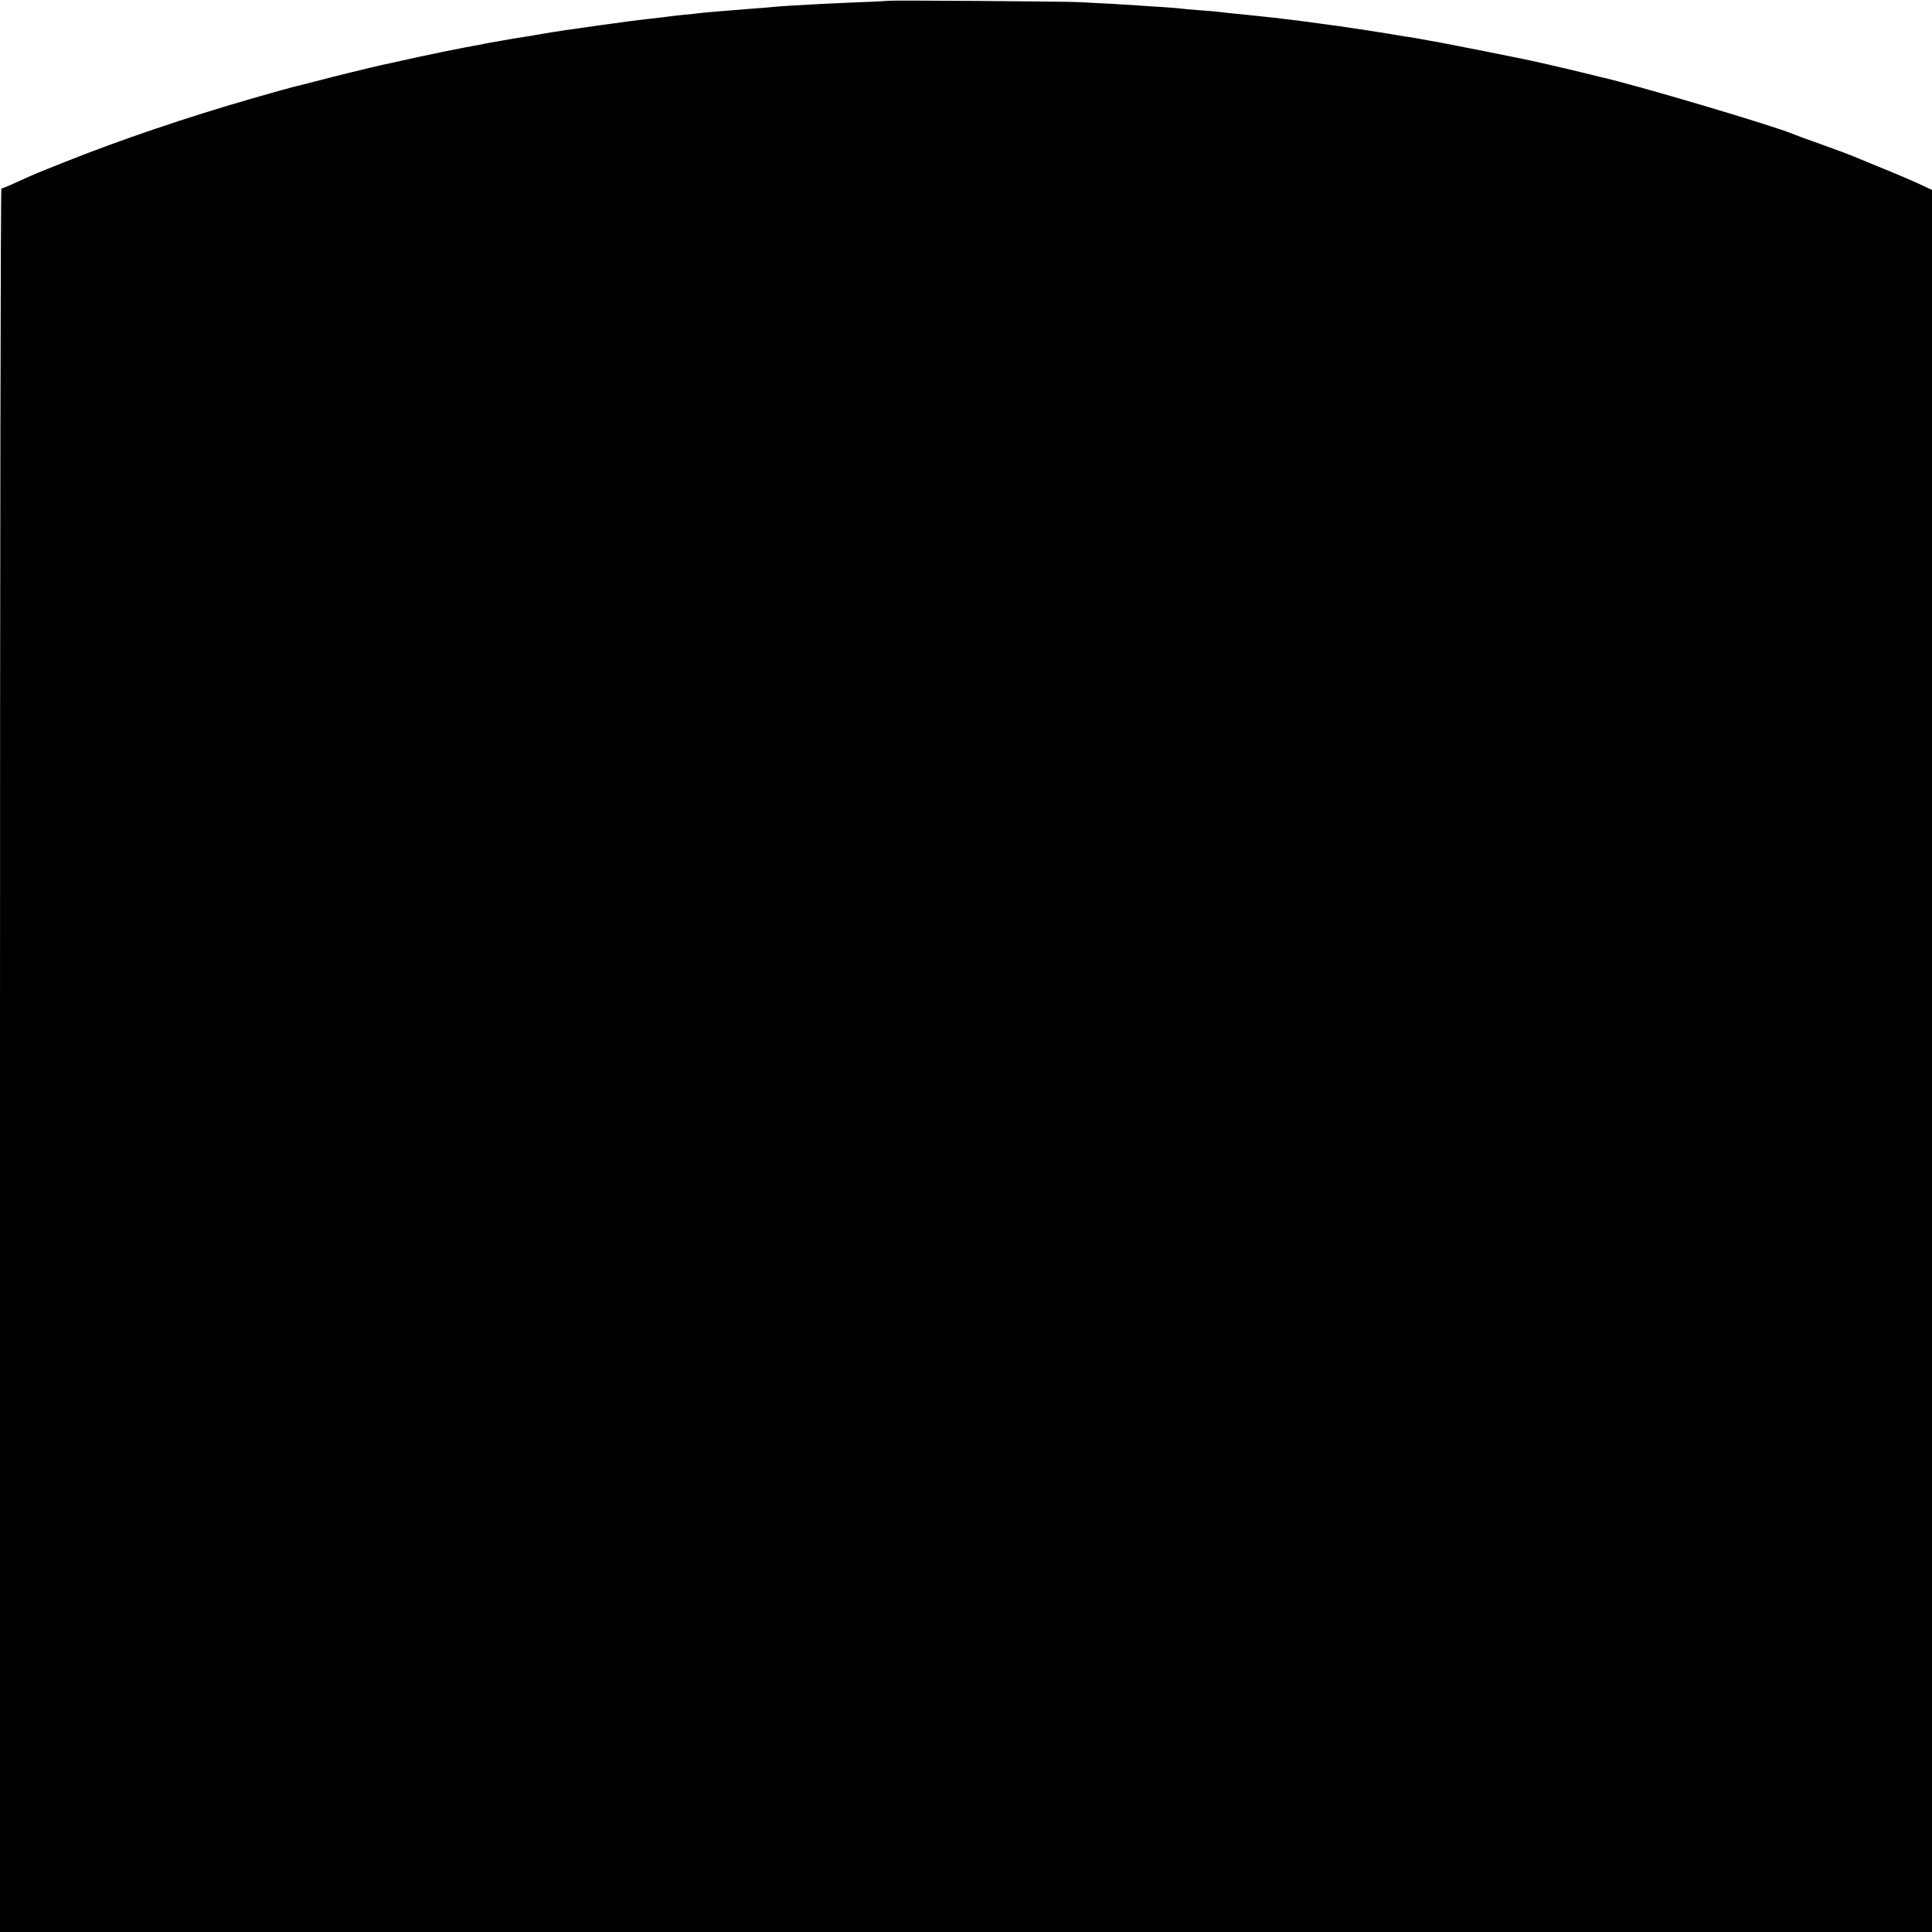 <?xml version="1.0" standalone="no"?>
<!DOCTYPE svg PUBLIC "-//W3C//DTD SVG 20010904//EN"
 "http://www.w3.org/TR/2001/REC-SVG-20010904/DTD/svg10.dtd">
<svg version="1.0" xmlns="http://www.w3.org/2000/svg"
 width="1240pt" height="1240pt" viewBox="0 0 1240 1240"
 preserveAspectRatio="xMidYMid meet">
<g transform="translate(0,1240) scale(0.1,-0.1)"
fill="#000000" stroke="none">
<path d="M5698 12395 c-2 -1 -82 -6 -178 -9 -96 -4 -206 -9 -245 -11 -168 -9
-286 -16 -317 -20 -18 -2 -73 -7 -123 -10 -205 -16 -337 -27 -360 -31 -11 -2
-49 -6 -85 -9 -36 -3 -76 -8 -90 -10 -14 -2 -70 -9 -125 -15 -55 -6 -111 -13
-125 -15 -14 -2 -63 -9 -110 -15 -47 -6 -96 -13 -110 -15 -14 -2 -61 -9 -105
-15 -44 -6 -91 -13 -105 -15 -14 -3 -43 -7 -65 -10 -22 -3 -80 -13 -130 -22
-49 -8 -103 -17 -120 -19 -16 -3 -52 -9 -80 -14 -27 -5 -66 -12 -85 -15 -19
-3 -42 -8 -50 -10 -8 -2 -31 -6 -50 -9 -19 -3 -102 -20 -185 -36 -168 -35
-157 -33 -280 -60 -49 -11 -101 -23 -115 -25 -55 -12 -331 -79 -435 -107 -60
-16 -121 -31 -135 -34 -14 -3 -133 -36 -265 -74 -420 -121 -846 -265 -1215
-412 -183 -73 -188 -75 -313 -132 -44 -20 -83 -36 -88 -36 -5 0 -9 -2237 -9
-5595 l0 -5595 6200 0 6200 0 0 5591 0 5590 -92 43 c-78 35 -185 80 -433 181
-16 7 -102 38 -190 70 -88 31 -169 61 -180 66 -131 55 -1020 318 -1230 364
-11 3 -58 14 -105 26 -47 11 -92 22 -100 24 -54 13 -211 49 -240 55 -58 13
-490 99 -555 111 -33 6 -80 14 -105 19 -62 12 -120 22 -153 26 -15 2 -39 6
-55 9 -39 8 -328 52 -387 60 -27 3 -61 8 -75 10 -30 5 -256 34 -320 41 -87 9
-125 13 -180 19 -81 8 -151 15 -190 20 -19 2 -73 7 -120 10 -47 3 -96 8 -110
10 -14 2 -70 7 -125 10 -55 3 -122 8 -150 10 -27 2 -108 7 -180 11 -71 3 -157
8 -190 10 -71 5 -1232 13 -1237 9z"/>
</g>
</svg>
